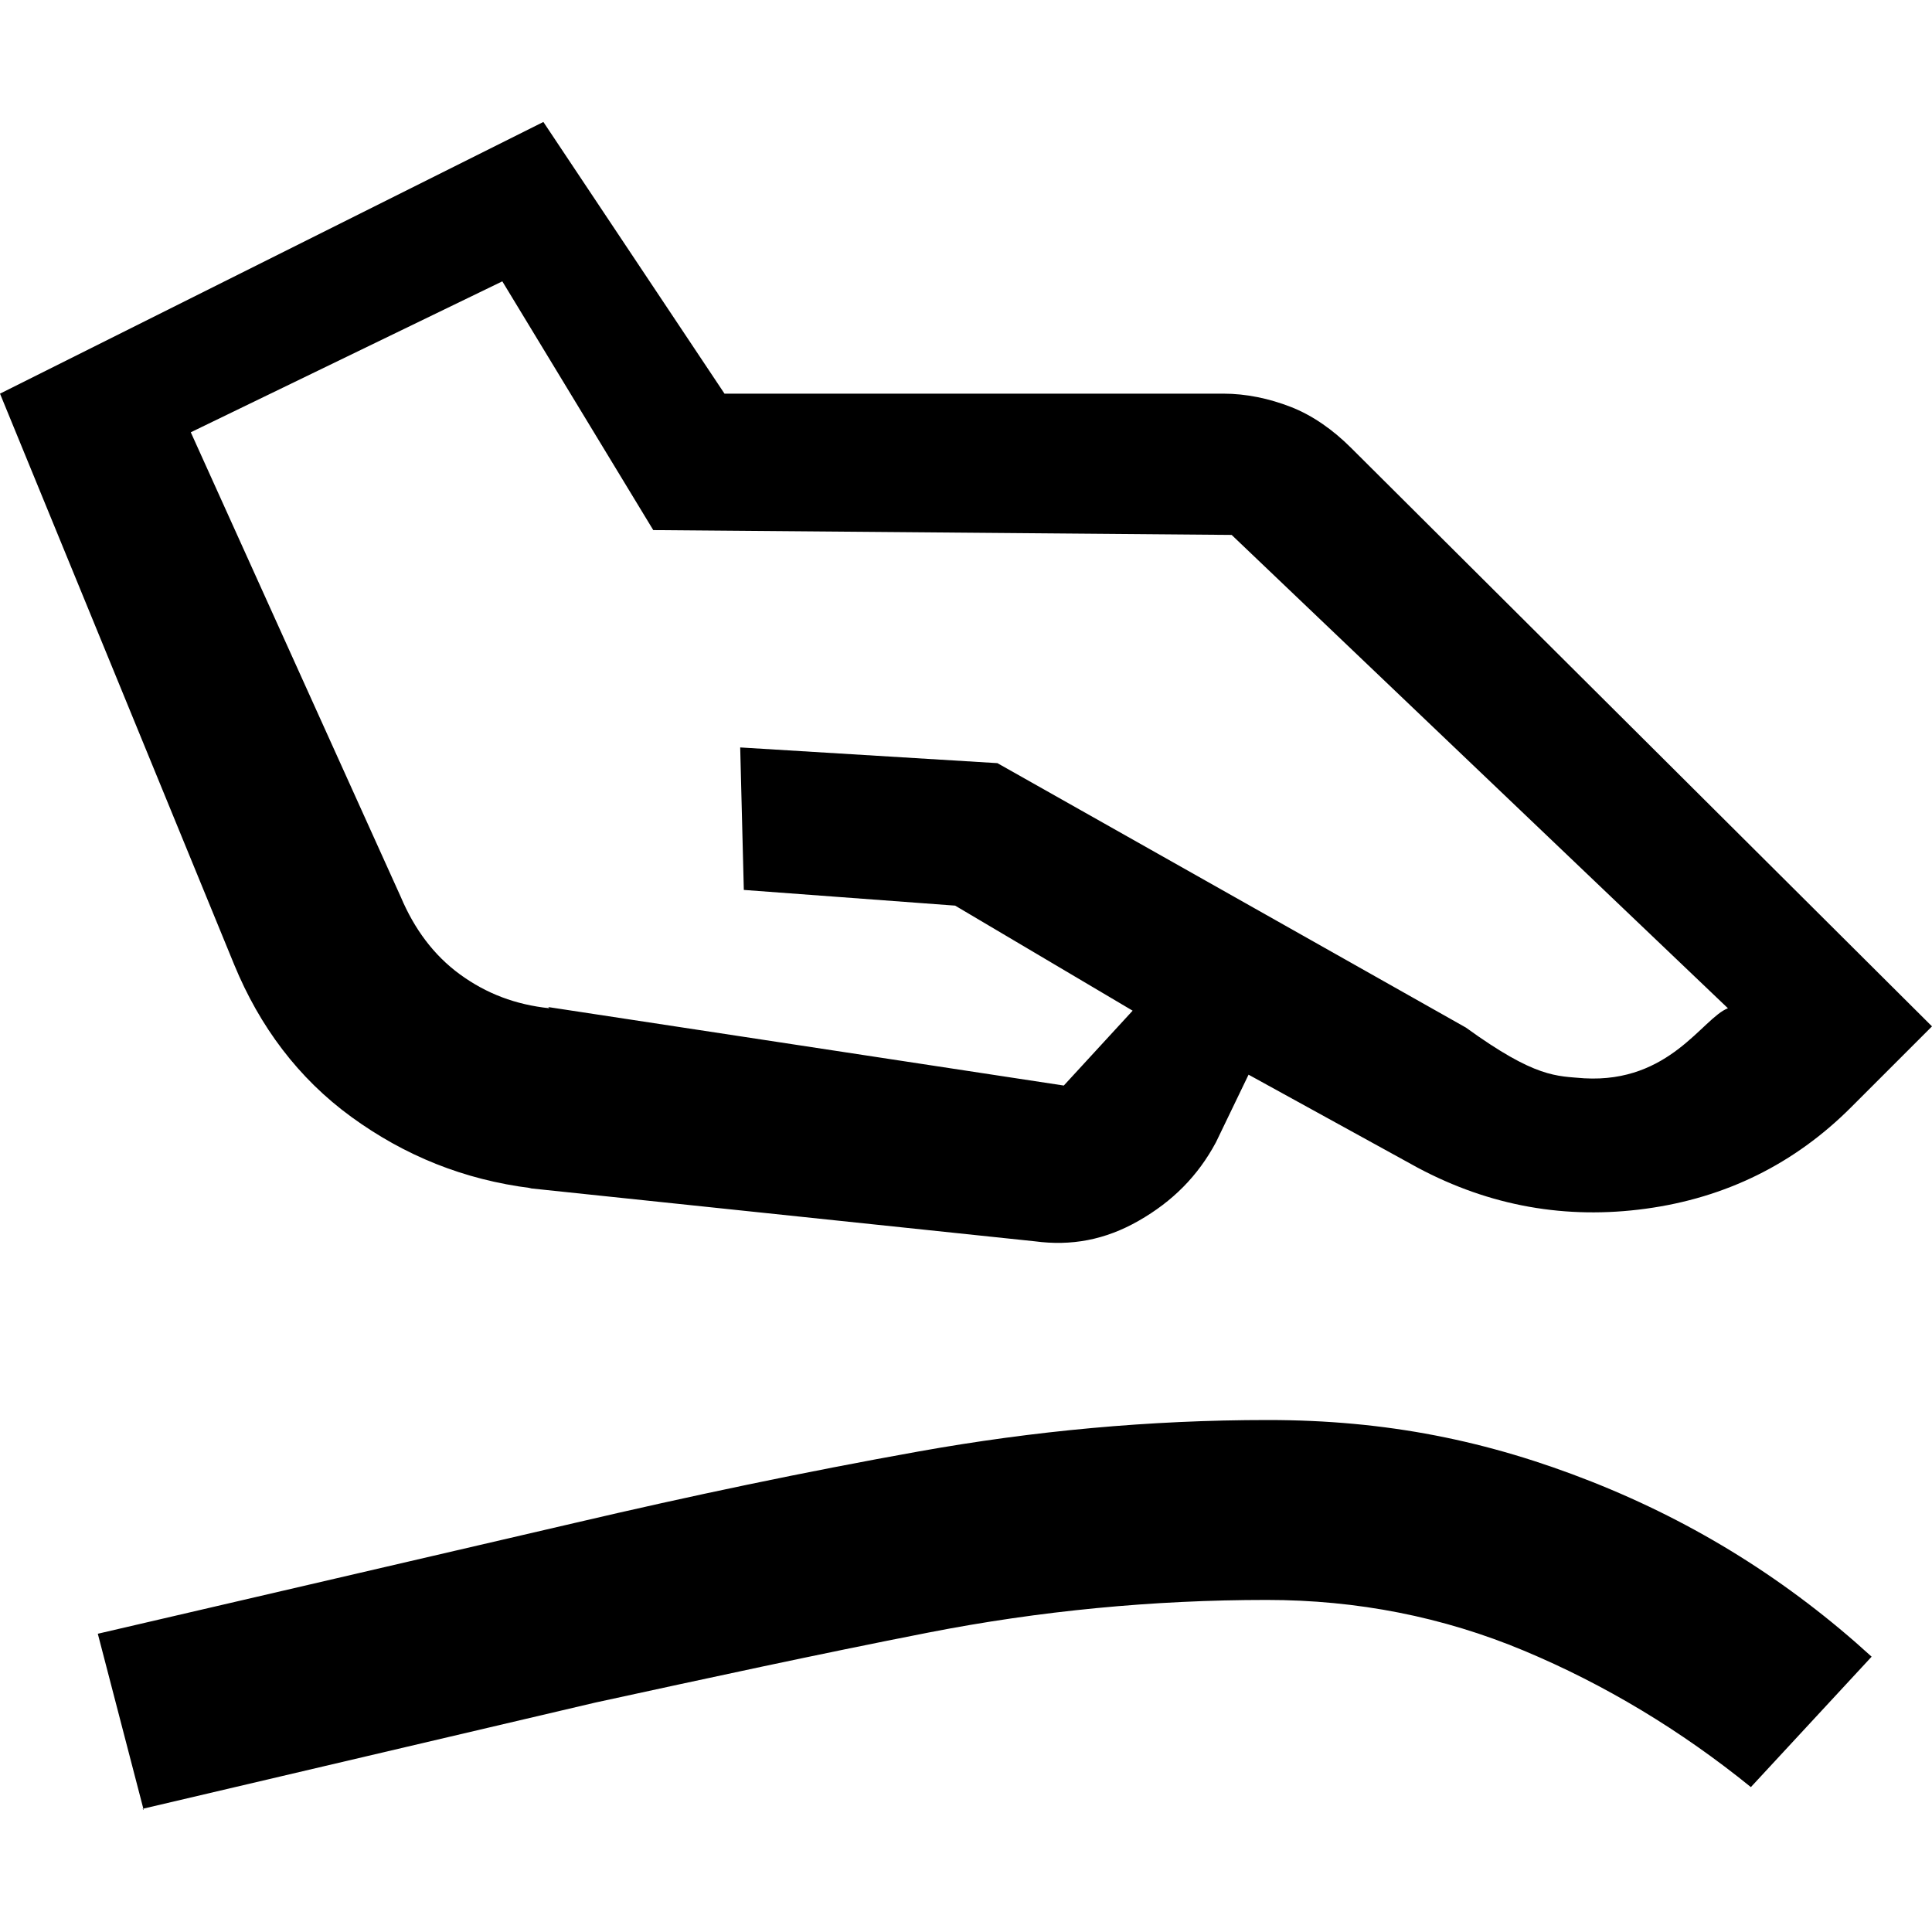 <?xml version="1.0" encoding="UTF-8"?>
<svg id="a" data-name="Ebene 3" xmlns="http://www.w3.org/2000/svg" viewBox="0 0 16 16">
  <path d="M4.54,8.34l4.27.65.57-.62-1.47-.87-1.75-.13-.03-1.18,2.13.13,3.88,2.19c.58.42.75.4.98.42.71.04.98-.5,1.19-.58l-4.11-3.92-4.79-.04-1.25-2.06-2.58,1.25,1.74,3.85c.11.26.27.48.49.64s.46.25.74.28ZM4.4,9.84c-.56-.07-1.05-.27-1.49-.59s-.76-.75-.97-1.26L0,3.26,4.5,1.01l1.5,2.25h4.13c.19,0,.38.04.56.11s.35.19.5.34l4.81,4.79-.67.67c-.47.47-1.04.75-1.7.84s-1.29-.02-1.89-.34l-1.4-.77-.27.56c-.15.28-.36.49-.64.65s-.56.21-.86.17l-4.19-.44ZM1.19,14.99l-.38-1.46,3.96-.92c.94-.22,1.89-.42,2.84-.59s1.91-.26,2.89-.26,1.82.17,2.68.51,1.63.82,2.32,1.45l-1,1.08c-.58-.47-1.21-.85-1.88-1.13s-1.38-.42-2.13-.42c-.94,0-1.88.09-2.8.27s-1.84.38-2.76.58l-3.75.88Z"/>
</svg>